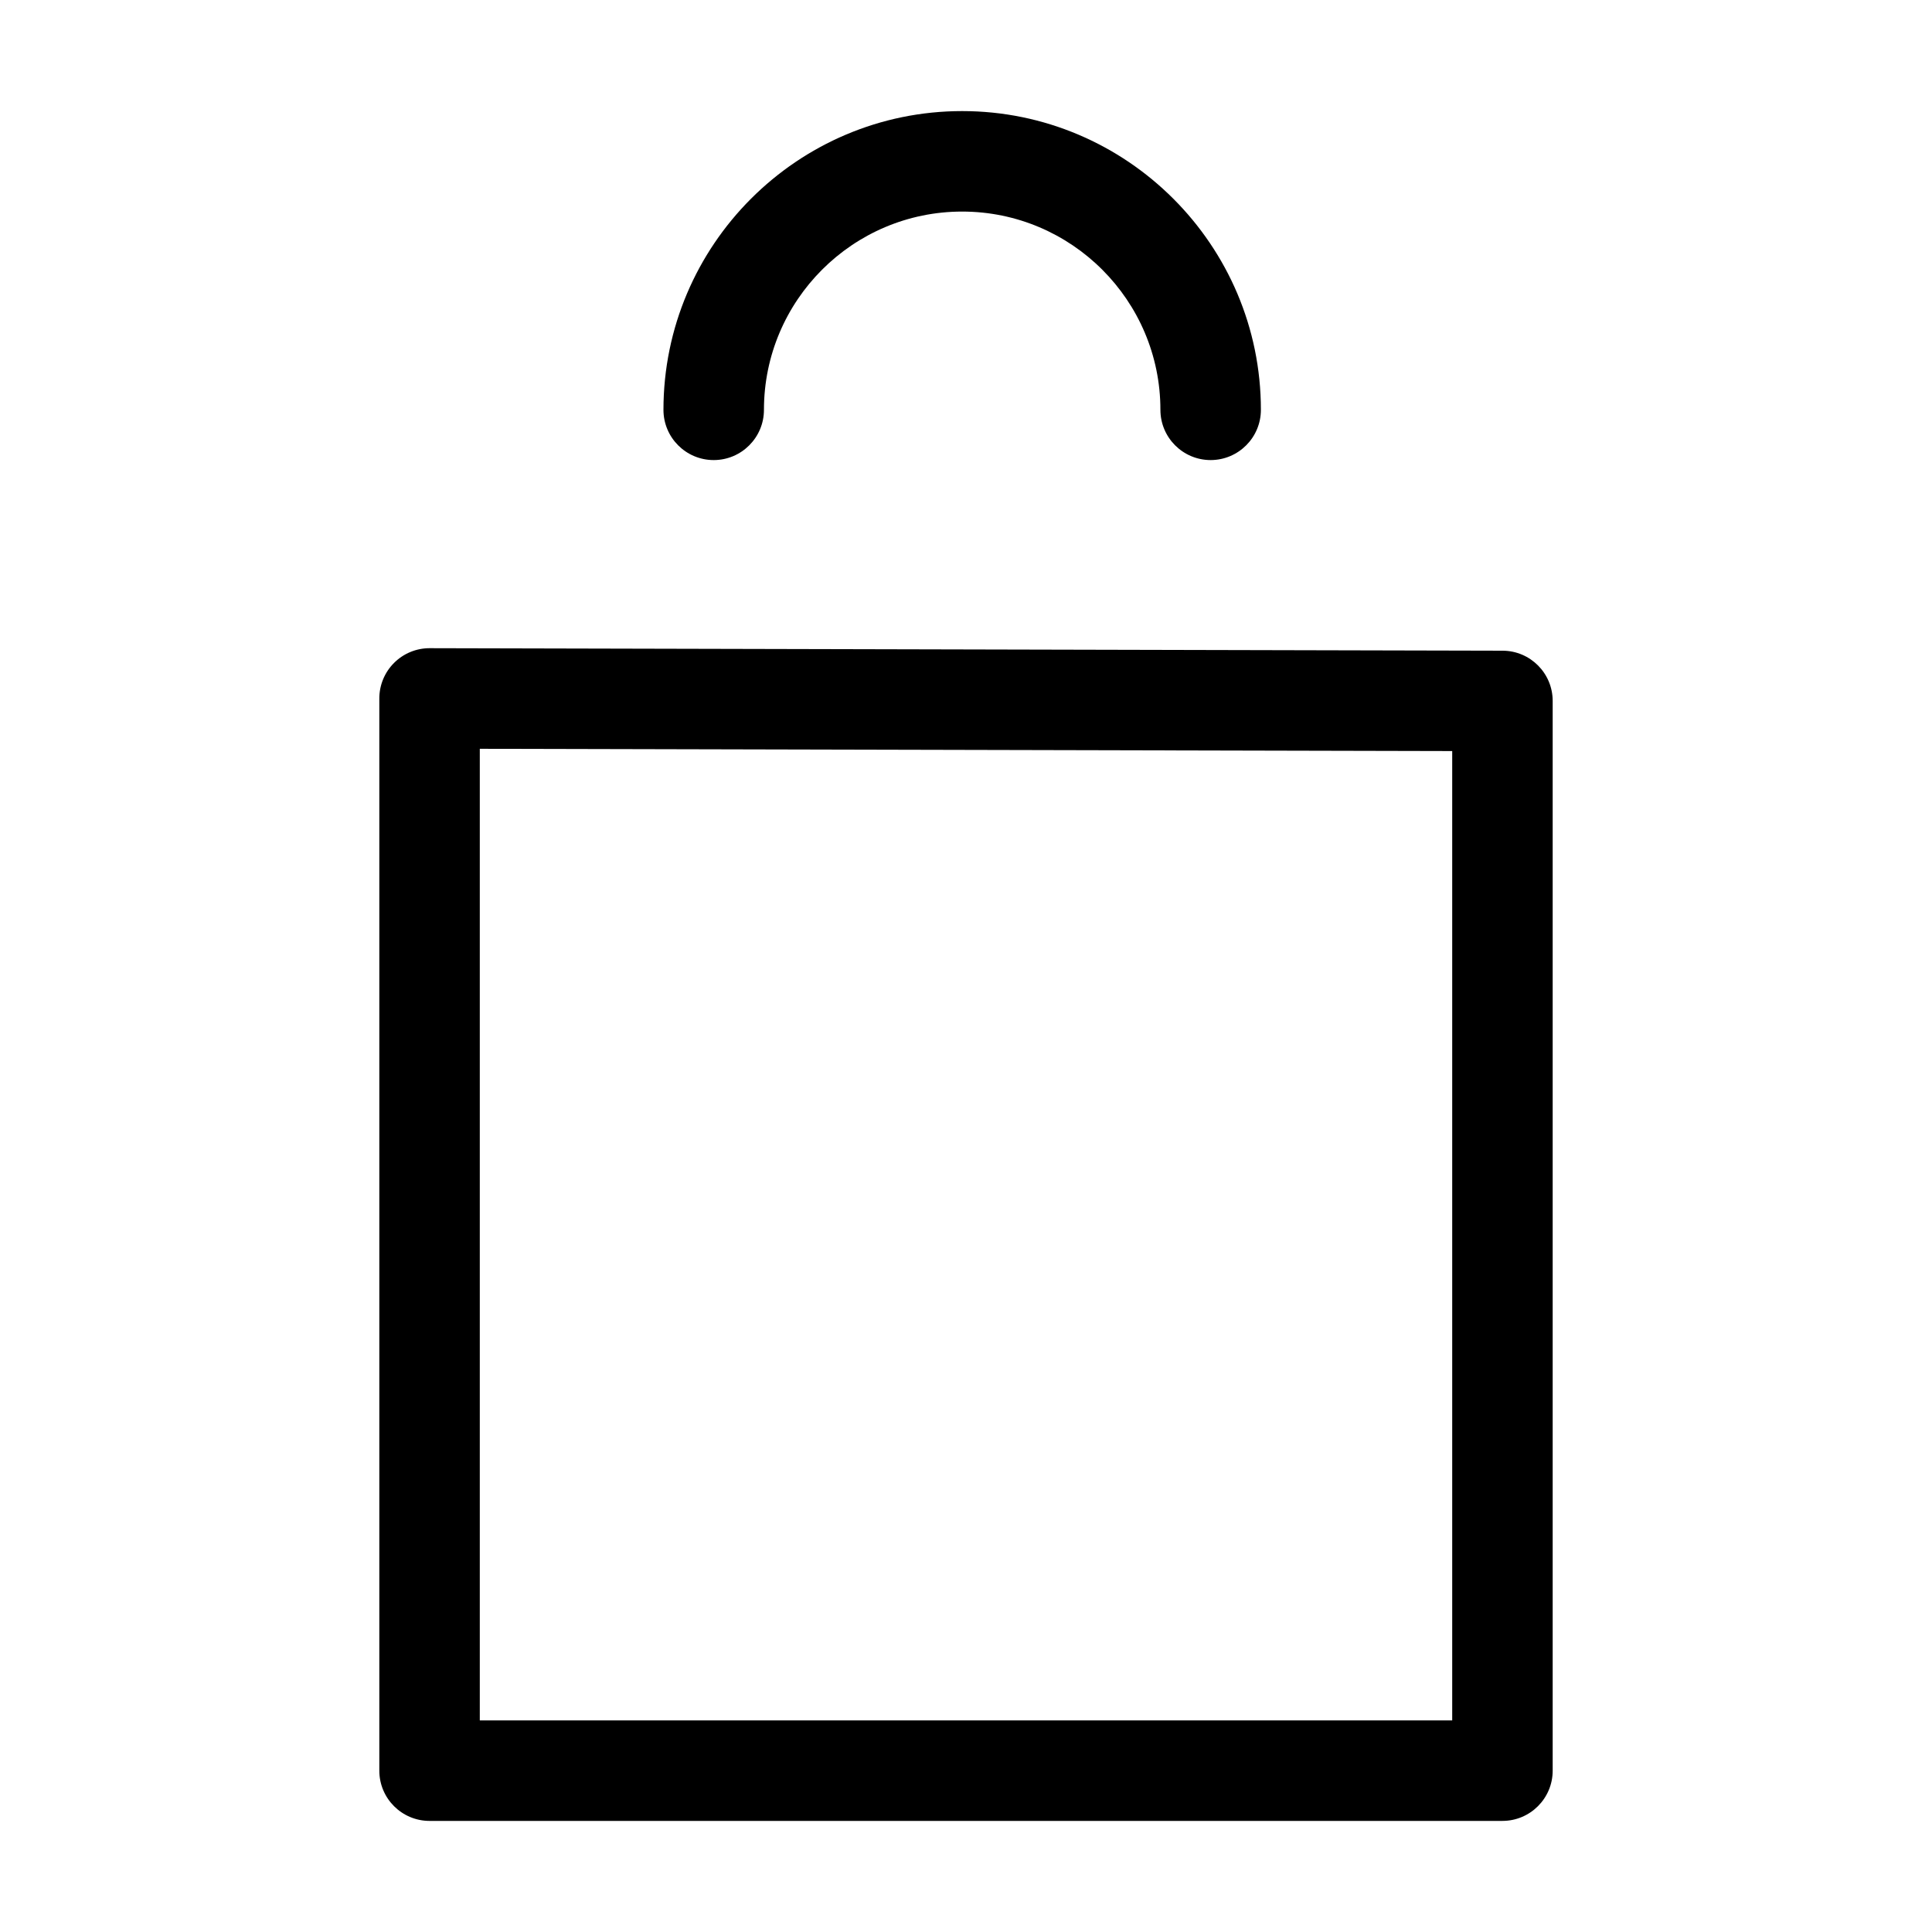 <?xml version="1.0" encoding="UTF-8"?>
<!-- Uploaded to: SVG Repo, www.svgrepo.com, Generator: SVG Repo Mixer Tools -->
<svg fill="#000000" width="800px" height="800px" version="1.1" viewBox="144 144 512 512" xmlns="http://www.w3.org/2000/svg">
 <path d="m542.16 626.56h-284.32c-7.352 0-13.316-5.965-13.316-13.316v-284.15c0-3.535 1.406-6.926 3.91-9.422 2.5-2.5 5.879-3.894 9.406-3.894h0.035l284.32 0.664c7.34 0.016 13.281 5.977 13.281 13.316v283.48c0 7.356-5.965 13.32-13.32 13.32zm-271.01-26.633h257.7v-256.89l-257.7-0.598zm207-347.32c0-43.648-35.52-79.168-79.168-79.168-43.648 0-79.16 35.52-79.16 79.168 0 7.352 5.965 13.316 13.316 13.316 7.352 0 13.316-5.965 13.316-13.316 0-28.973 23.562-52.539 52.527-52.539 28.965 0 52.539 23.562 52.539 52.539 0 7.352 5.965 13.316 13.316 13.316 7.348-0.004 13.312-5.969 13.312-13.316z"/>
</svg>